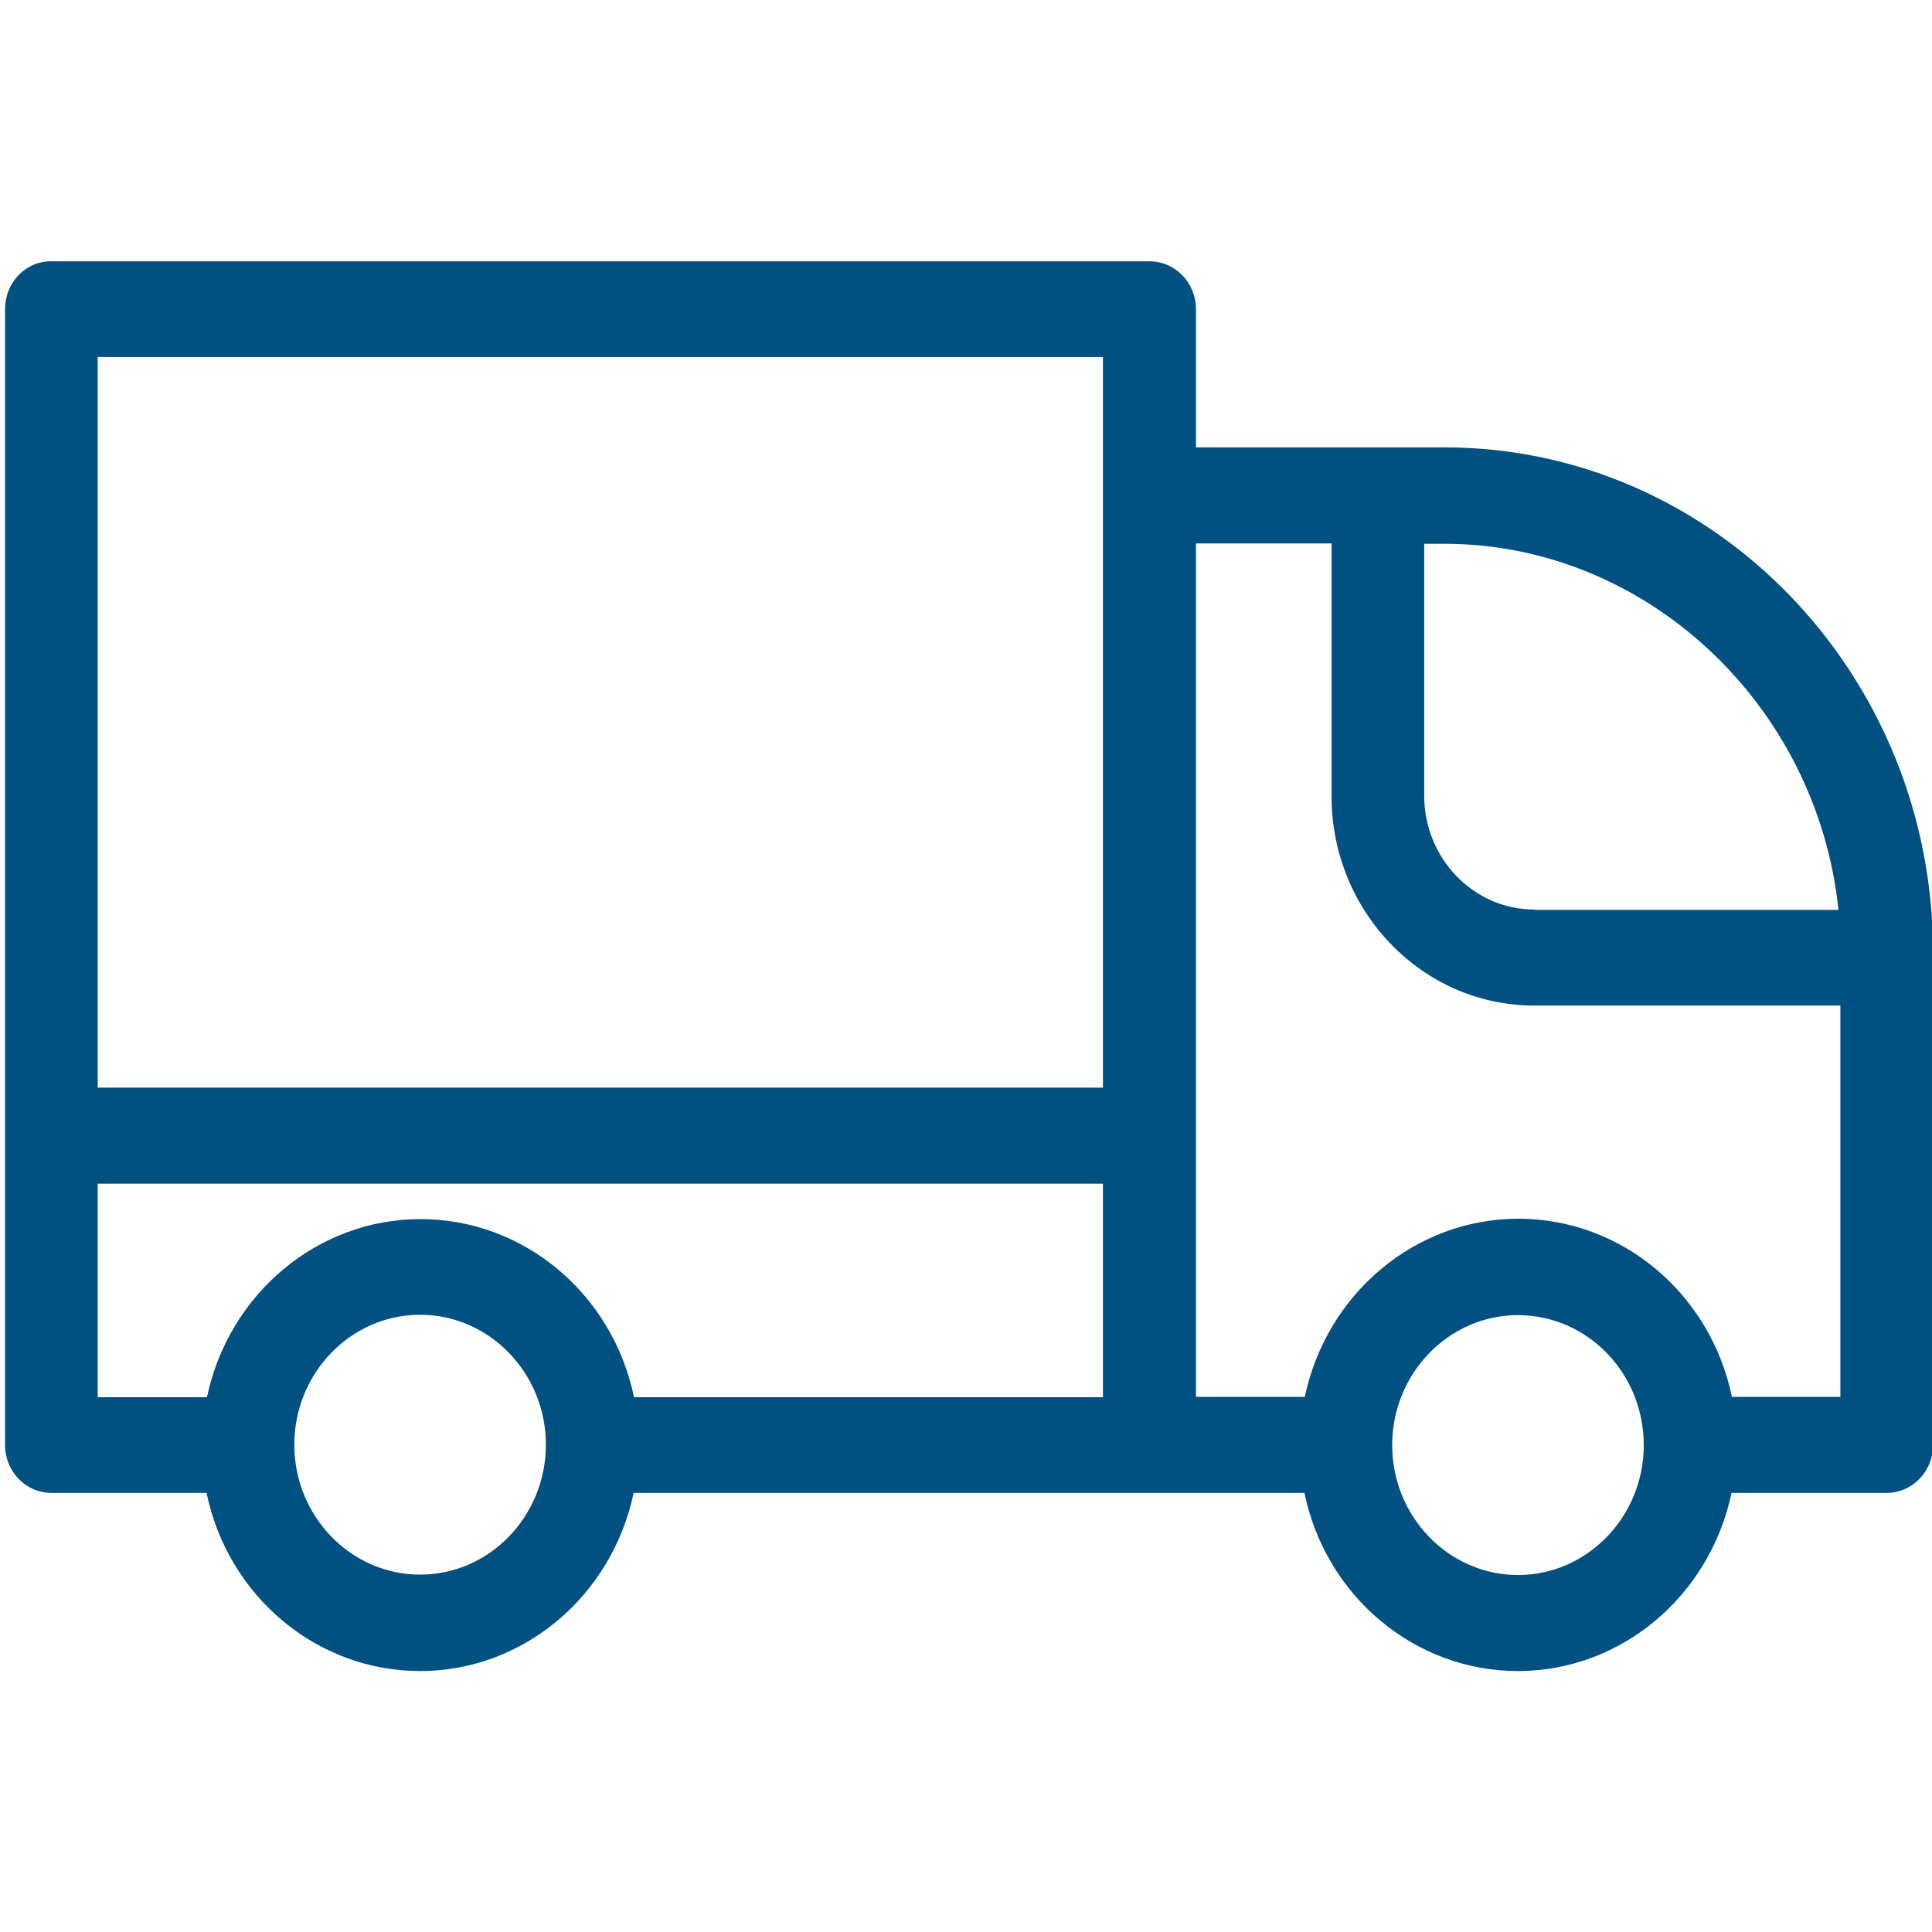 <!--?xml version="1.0" encoding="UTF-8"?-->
<svg xmlns:xlink="http://www.w3.org/1999/xlink" xmlns="http://www.w3.org/2000/svg" version="1.1" viewBox="0 0 382 382" height="382px" width="382px">
    <!-- Generator: Sketch 49.2 (51160) - http://www.bohemiancoding.com/sketch -->
    <title>truck_2_cb861958-662d-4cc4-8240-55022ef312f4_120x</title>
    <desc>Created with Sketch.</desc>
    <defs></defs>
    <g fill-rule="evenodd" fill="none" stroke-width="1" stroke="none" id="Page-1">
        <g fill-rule="nonzero" fill="#005081" transform="translate(1, 51)" id="truck_2_cb861958-662d-4cc4-8240-55022ef312f4_120x">
            <path id="Shape" d="M284.617,37.457 L235.468,37.457 L235.468,10.128 C235.468,4.915 231.372,0.67 226.309,0.67 L9.16,0.67 C4.096,0.596 0,4.84 0,10.128 L0,234.723 C0,239.936 4.096,244.181 9.16,244.181 L39.84,244.181 C44.085,264.66 61.66,279.404 82.064,279.404 C102.394,279.404 119.968,264.66 124.287,244.181 L256.915,244.181 C261.16,264.66 278.734,279.404 299.138,279.404 C319.468,279.404 337.043,264.66 341.362,244.181 L372.043,244.181 C377.106,244.181 381.202,239.936 381.202,234.723 L381.202,137.468 C381.277,82.362 337.936,37.457 284.617,37.457 Z M302.34,128.83 C290.351,128.83 280.596,118.702 280.596,106.34 L280.596,56.521 L284.617,56.521 C324.309,56.521 358.266,88.17 362.511,128.904 L302.34,128.904 L302.34,128.83 Z M302.34,147.819 L362.883,147.819 L362.883,225.191 L341.436,225.191 C337.191,204.713 319.617,189.968 299.213,189.968 C278.883,189.968 261.309,204.713 256.989,225.191 L235.468,225.191 L235.468,56.447 L262.277,56.447 L262.277,106.266 C262.202,129.202 280.223,147.819 302.34,147.819 Z M324.011,234.723 C324.011,248.872 312.84,260.415 299.138,260.415 C285.436,260.415 274.266,248.872 274.266,234.723 C274.266,220.574 285.436,209.032 299.138,209.032 C312.84,209.032 324.011,220.5 324.011,234.723 Z M217.074,183.043 L217.074,225.266 L124.362,225.266 C120.117,204.787 102.543,190.043 82.138,190.043 C61.809,190.043 44.234,204.787 39.915,225.266 L18.319,225.266 L18.319,183.043 L217.074,183.043 Z M82.064,208.957 C95.766,208.957 106.936,220.5 106.936,234.649 C106.936,248.798 95.766,260.34 82.064,260.34 C68.362,260.34 57.191,248.798 57.191,234.649 C57.191,220.5 68.362,208.957 82.064,208.957 Z M217.074,19.585 L217.074,164.053 L18.319,164.053 L18.319,19.585 L217.074,19.585 Z"></path>
        </g>
    </g>
</svg>
